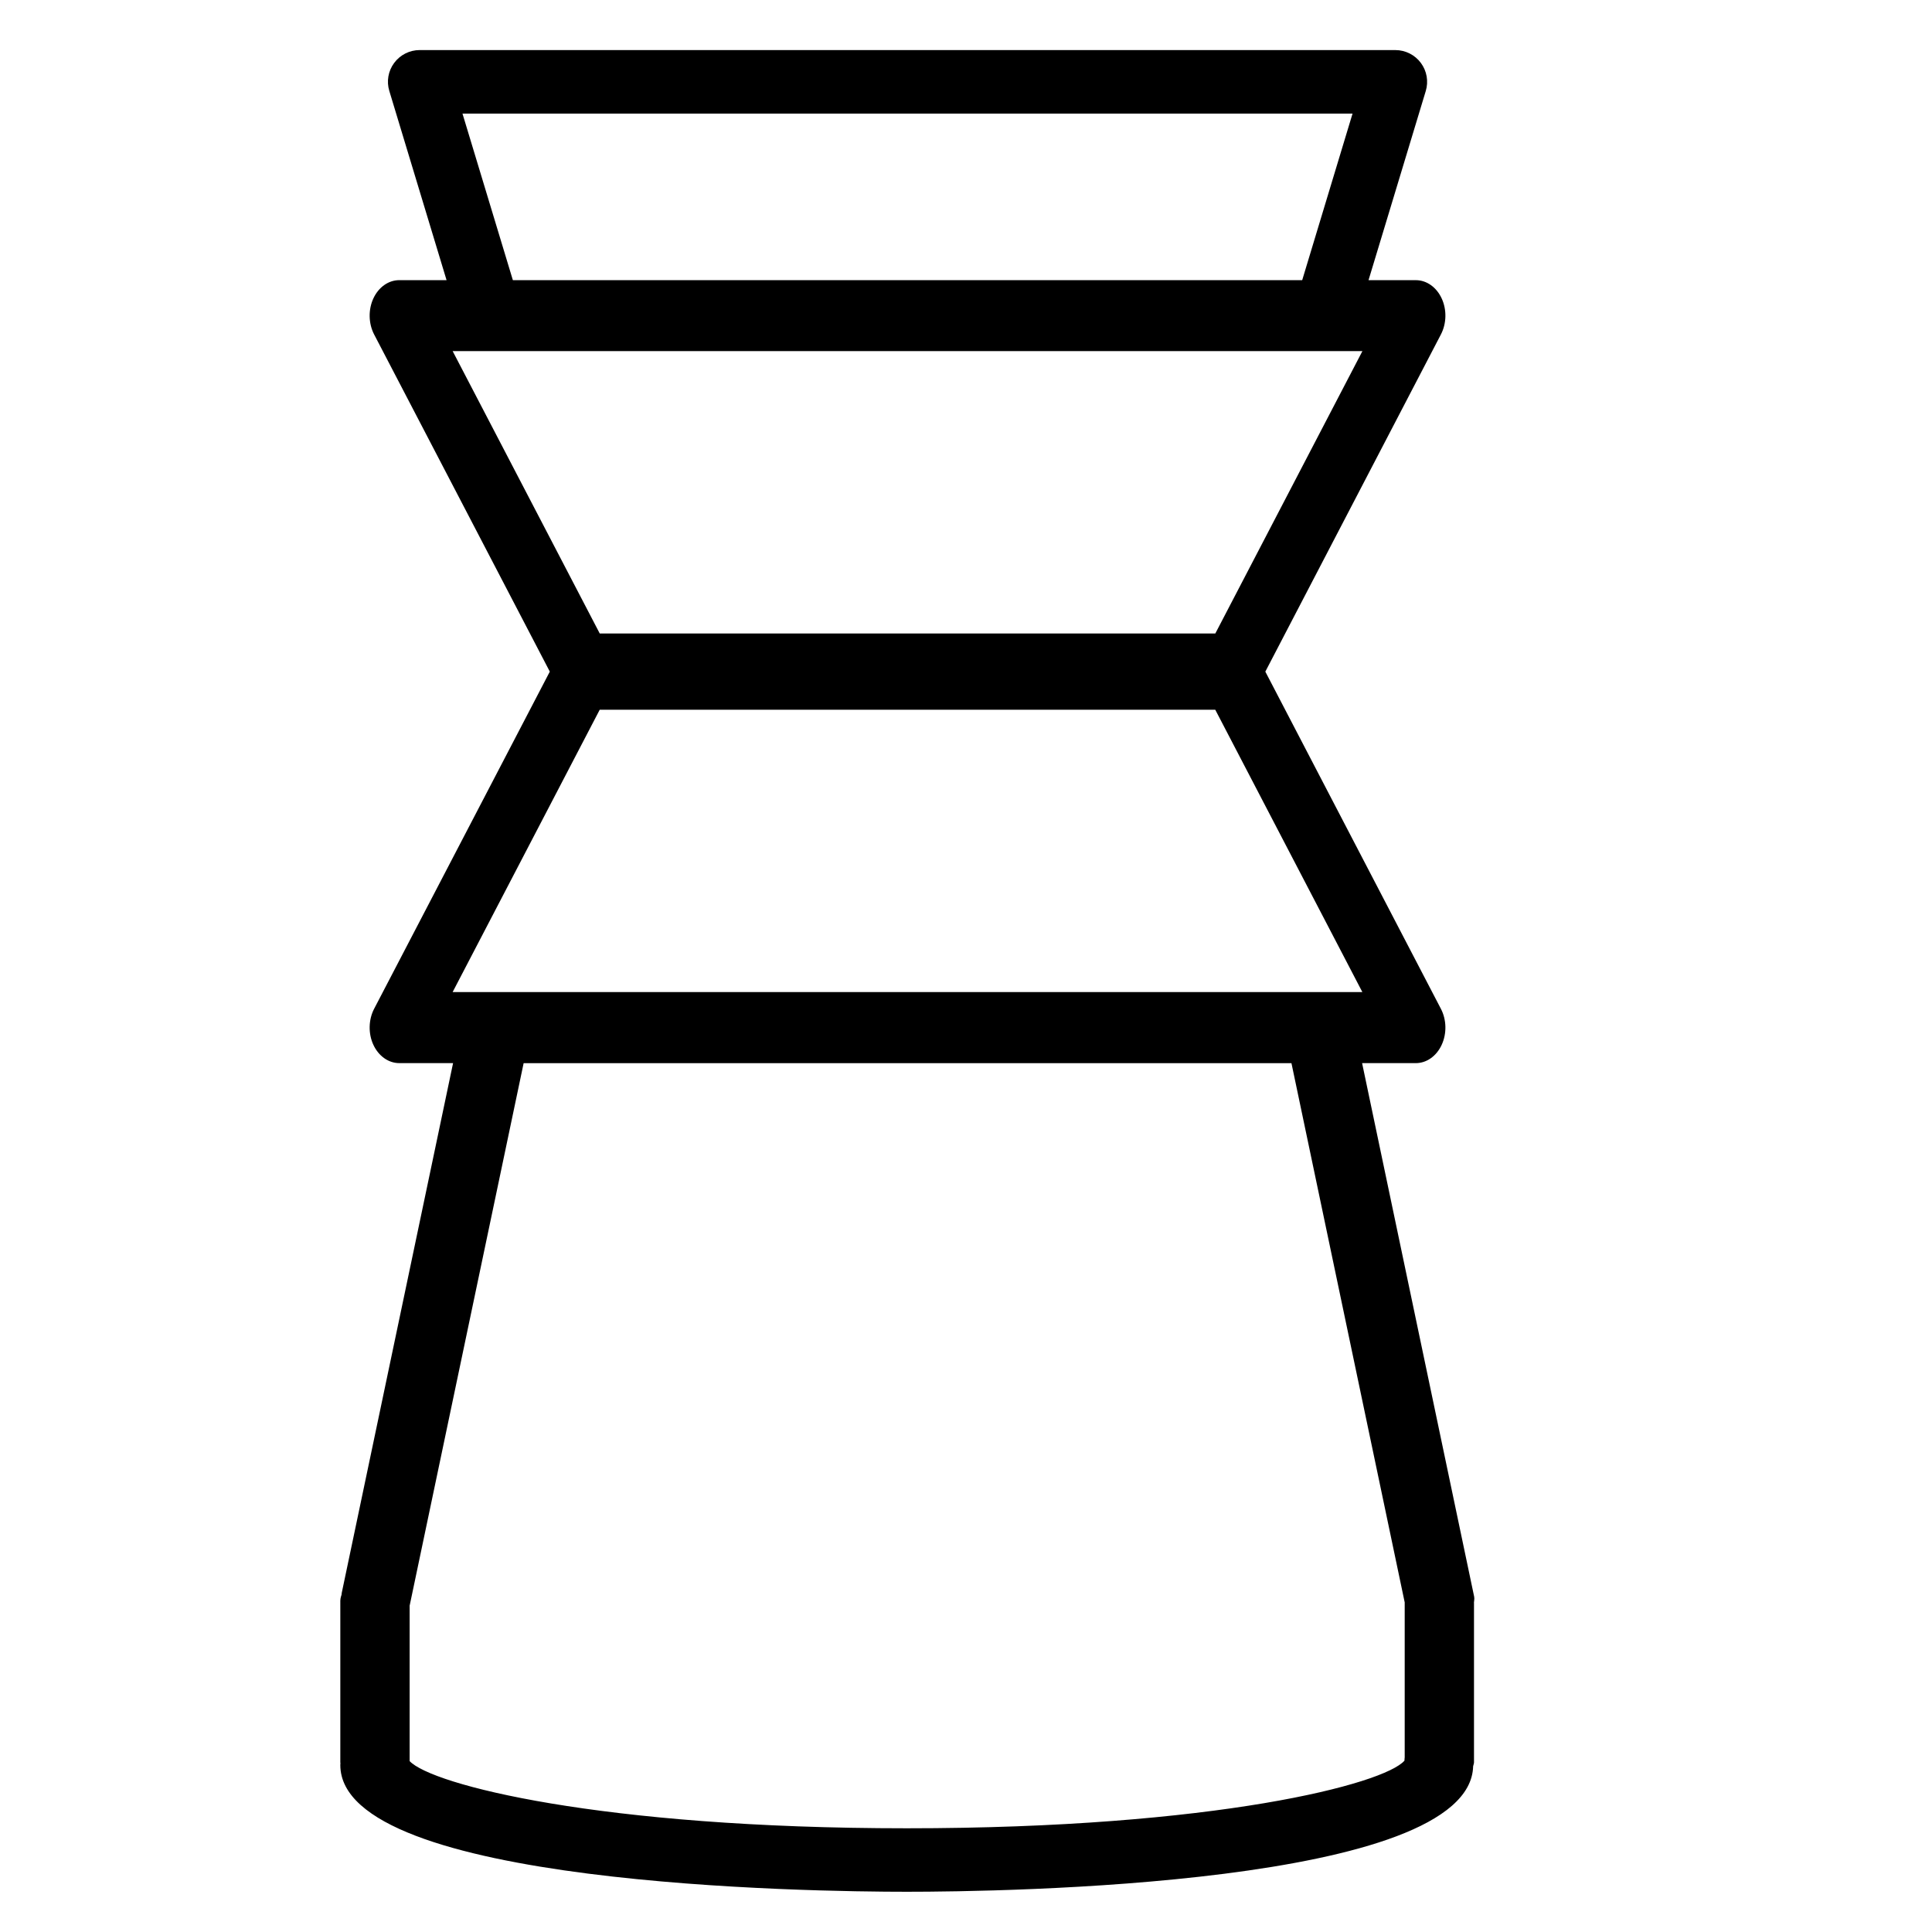 <?xml version="1.0" encoding="UTF-8"?>
<!-- Uploaded to: SVG Repo, www.svgrepo.com, Generator: SVG Repo Mixer Tools -->
<svg fill="#000000" width="800px" height="800px" version="1.1" viewBox="144 144 512 512" xmlns="http://www.w3.org/2000/svg">
 <path d="m534.67 567.14-29.699-141.4h14.242c2.844 0 5.473-1.859 6.848-4.848 1.387-2.992 1.301-6.652-0.203-9.539l-46.531-89.363 46.531-89.363c1.504-2.898 1.59-6.551 0.203-9.539-1.379-2.992-4.008-4.84-6.848-4.84h-12.539l15.168-50.129c0.77-2.551 0.293-5.305-1.301-7.445-1.574-2.133-4.094-3.402-6.754-3.402l-258.57-0.004c-2.66 0-5.172 1.266-6.754 3.402-1.59 2.133-2.07 4.894-1.289 7.445l15.168 50.129h-12.539c-2.844 0-5.473 1.852-6.856 4.84-1.387 2.992-1.301 6.644 0.195 9.539l46.562 89.363-46.562 89.363c-1.496 2.891-1.582 6.551-0.195 9.539 1.387 2.992 4.016 4.848 6.856 4.848h14.266l-29.605 140.88c0.039-0.164 0.141-0.293 0.188-0.457-0.195 0.668-0.465 1.324-0.465 2.047v42.855c0 0.062 0.031 0.125 0.031 0.18-0.008 0.18-0.031 0.402-0.031 0.512 0 31.961 125.05 33.582 150.12 33.582 24.992 0 149.29-1.621 150.09-33.273 0.055-0.348 0.227-0.652 0.227-1v-42.328c0 0.047-0.016 0.094-0.031 0.148 0.027-0.578 0.195-1.152 0.074-1.742zm-268.11-393.04h235.88l-13.344 44.145-209.18 0.004zm238.49 62.953-38.98 74.832h-163.13l-38.98-74.832zm-241.1 169.86 38.98-74.824h163.13l38.98 74.824zm252.31 161.82v40.988c-0.047 0.293-0.047 0.574-0.062 0.867-5.344 6.18-49.934 17.926-131.89 17.926-81.461 0-125.96-11.594-131.75-17.805v-41.18l30.211-143.78h203.48l30.023 142.96c-0.008-0.004-0.016 0.004-0.016 0.02z"/>
</svg>